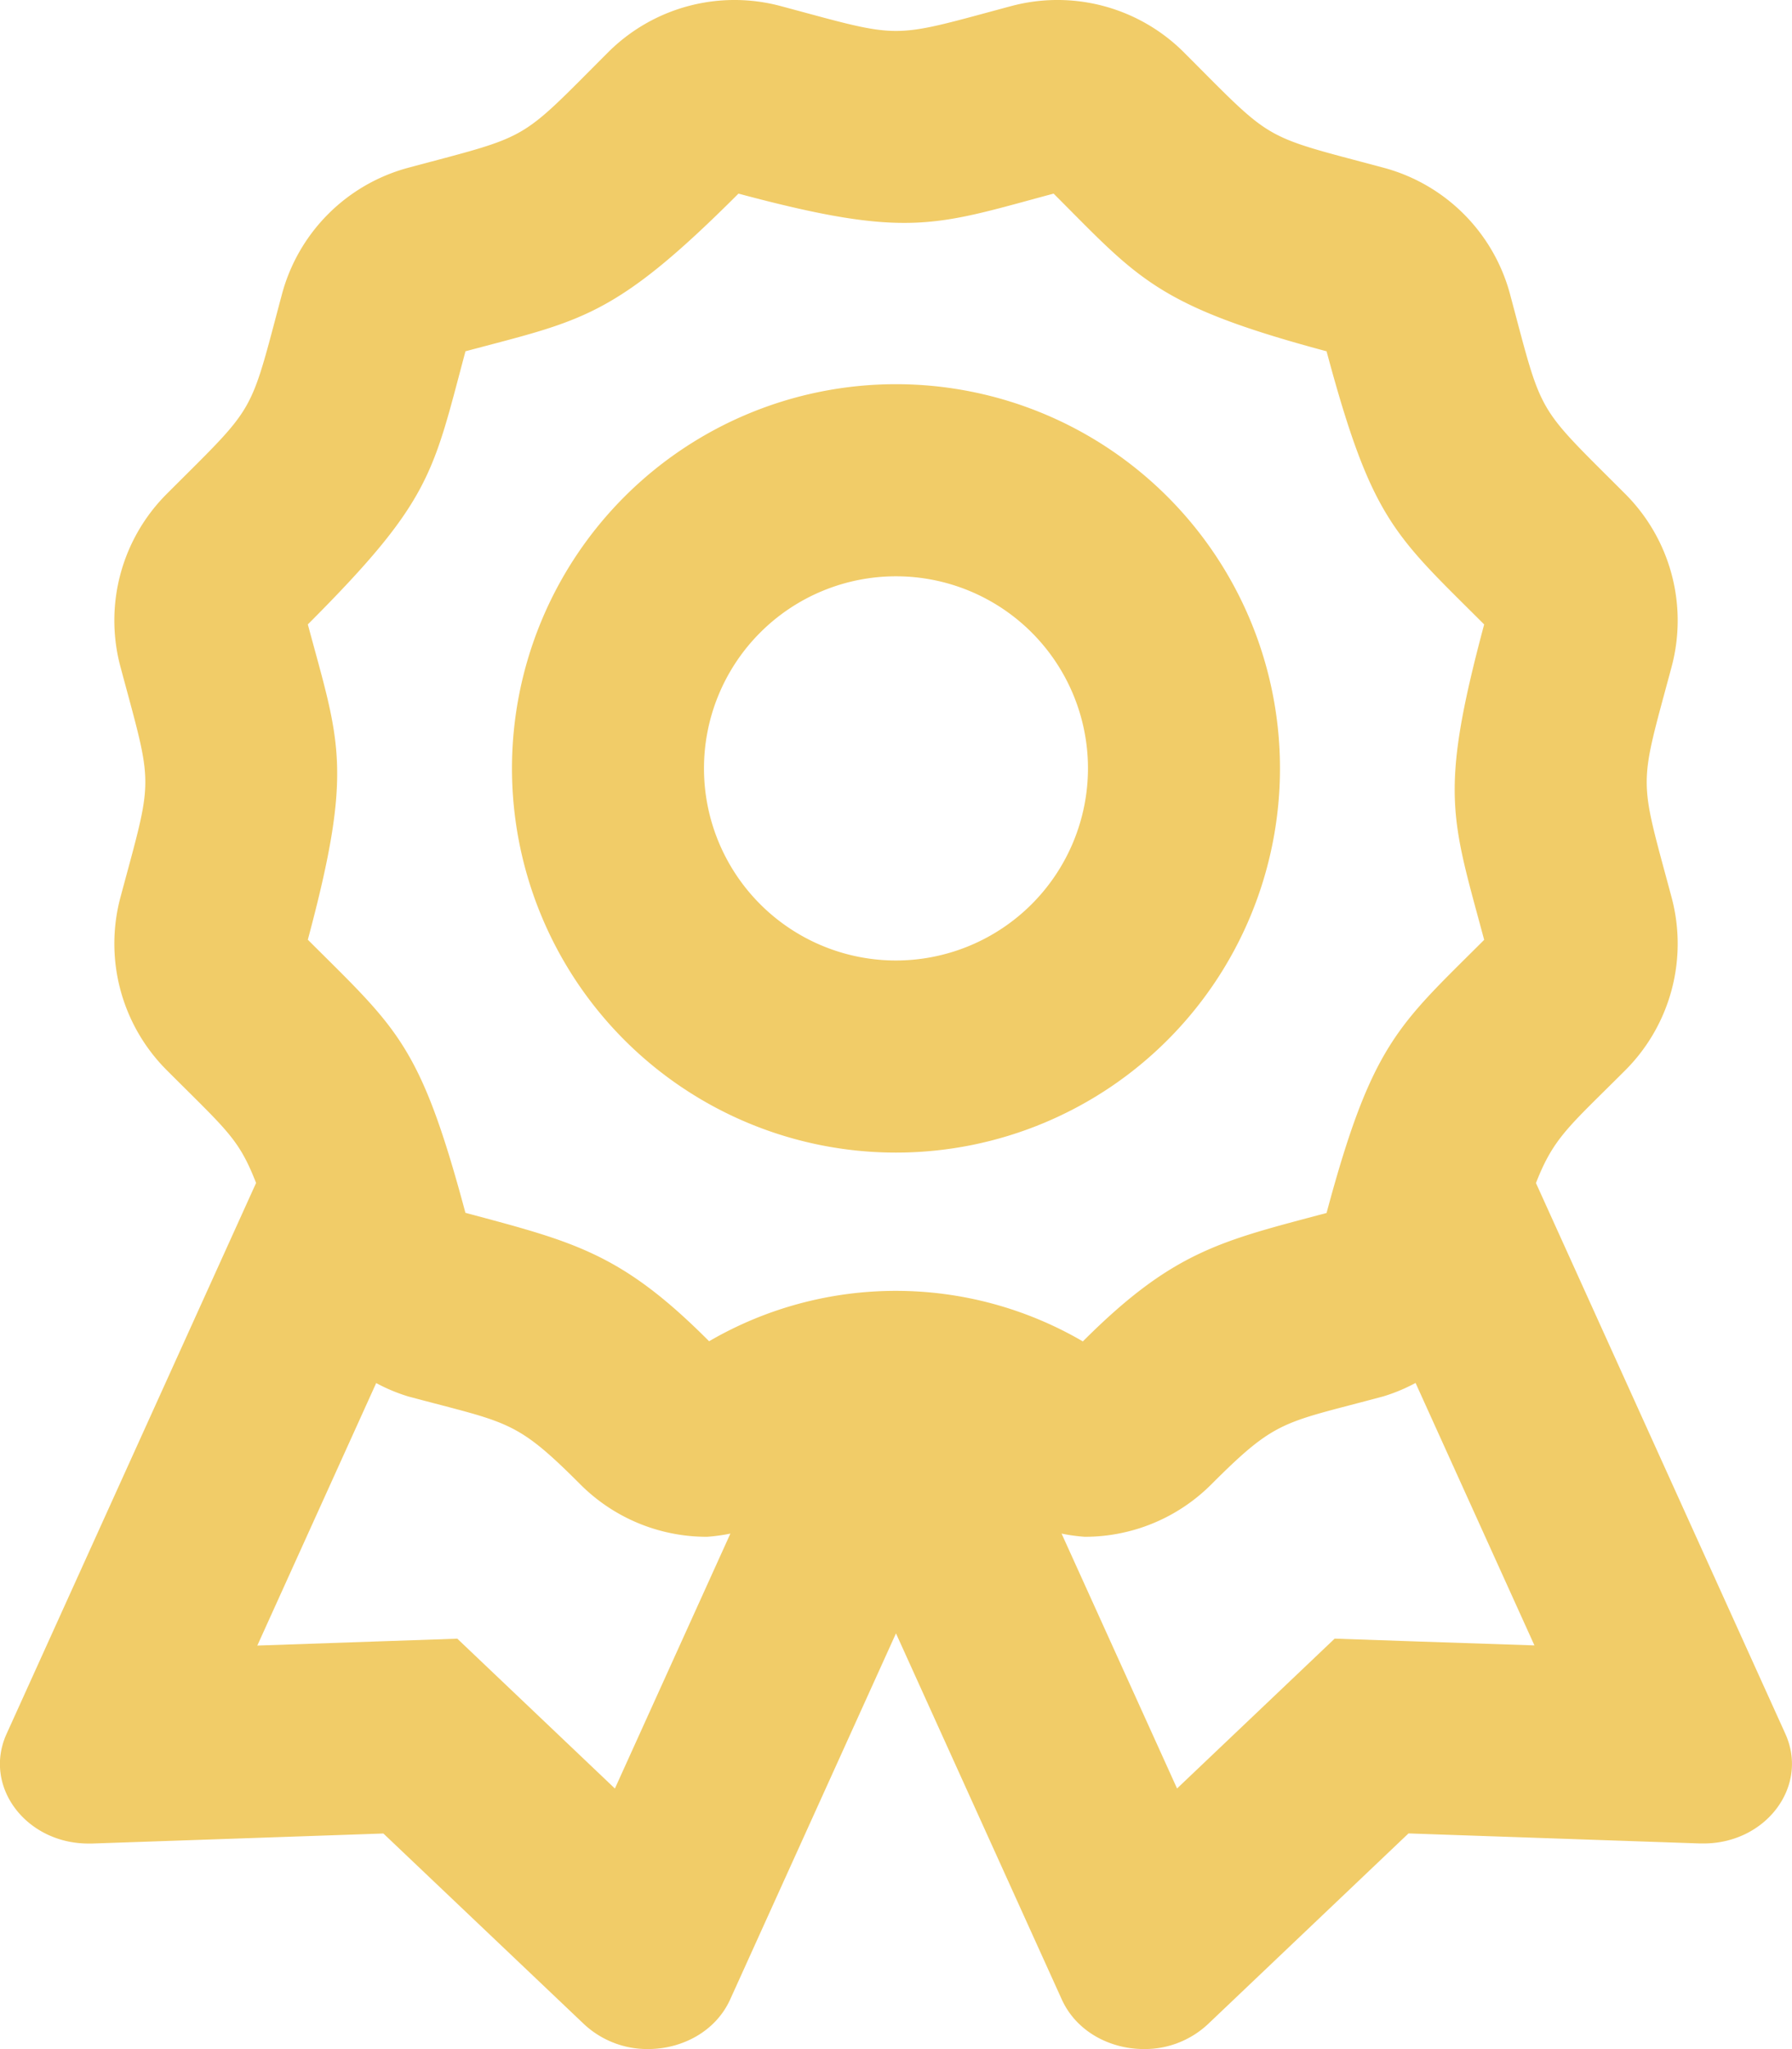 <?xml version="1.0" encoding="UTF-8"?> <svg xmlns="http://www.w3.org/2000/svg" id="Layer_1" data-name="Layer 1" viewBox="0 0 448.01 512"><defs><style>.cls-1{fill:#f1cc68;}</style></defs><title>award</title><path class="cls-1" d="M446.34,433.21,384,295.61c4.44-11.43,8.32-14.17,22.34-28.19a44.72,44.72,0,0,0,11.57-43.18c-8.29-30.95-8.3-26.65,0-57.62a44.72,44.72,0,0,0-11.57-43.18c-22.68-22.7-20.52-18.94-28.82-49.92A44.68,44.68,0,0,0,345.9,41.91c-31-8.29-27.22-6.13-49.9-28.81A44.71,44.71,0,0,0,252.81,1.52c-30.87,8.27-26.69,8.29-57.62,0A44.72,44.72,0,0,0,152,13.1c-22.66,22.66-18.93,20.51-49.9,28.81A44.68,44.68,0,0,0,70.49,73.52c-8.29,31-6.13,27.22-28.81,49.9A44.7,44.7,0,0,0,30.11,166.6c8.29,30.95,8.3,26.65,0,57.62A44.71,44.71,0,0,0,41.68,267.4c15.1,15.11,18,17.06,22.34,28.19L1.66,433.21c-6,13.15,4.85,27.44,20.45,27.44l.88,0,72.86-2.51L146,505.77A23.19,23.19,0,0,0,162,512c8.53,0,16.92-4.39,20.55-12.4L224,408.13l41.45,91.47c3.63,8,12,12.4,20.55,12.4a23.11,23.11,0,0,0,16-6.23l50.13-47.65L425,460.63l.88,0C441.48,460.64,452.3,446.36,446.34,433.21ZM153.73,446.9l-39.4-37.44-50,1.72,29.72-65.59a44.08,44.08,0,0,0,8,3.34c25.14,6.74,26.79,5.7,43.06,22A44.66,44.66,0,0,0,176.79,384a46.09,46.09,0,0,0,5.81-.8l-28.87,63.7Zm23.55-111.76c-22-22.08-33.74-24.8-60.92-32.09-11.34-42.3-17-45.88-39.4-68.24,11.51-42.93,7.89-49.38,0-78.79,31-31,31.22-37.69,39.41-68.24,29.09-7.78,37.07-8.22,68.25-39.4,42.62,11.42,49.19,7.94,78.79,0,21.29,21.29,25.65,28,68.24,39.4,11.34,42.3,17,45.88,39.4,68.25-11.33,42.3-8.19,48.26,0,78.81-21.29,21.29-28,25.66-39.4,68.25-26.27,7-38.28,9.44-60.93,32.09A92.84,92.84,0,0,0,177.28,335.14Zm176.51,75-20.12-.69-39.4,37.44L265.4,383.2a44.33,44.33,0,0,0,5.81.8,44.68,44.68,0,0,0,31.63-13.1c16.41-16.41,17.81-15.2,43.06-22a44,44,0,0,0,8-3.34l29.72,65.58-29.87-1ZM320,192a96,96,0,1,0-96,96A96,96,0,0,0,320,192Zm-96,48a48,48,0,1,1,48-48A48.05,48.05,0,0,1,224,240Z" transform="translate(0 0)"></path></svg> 